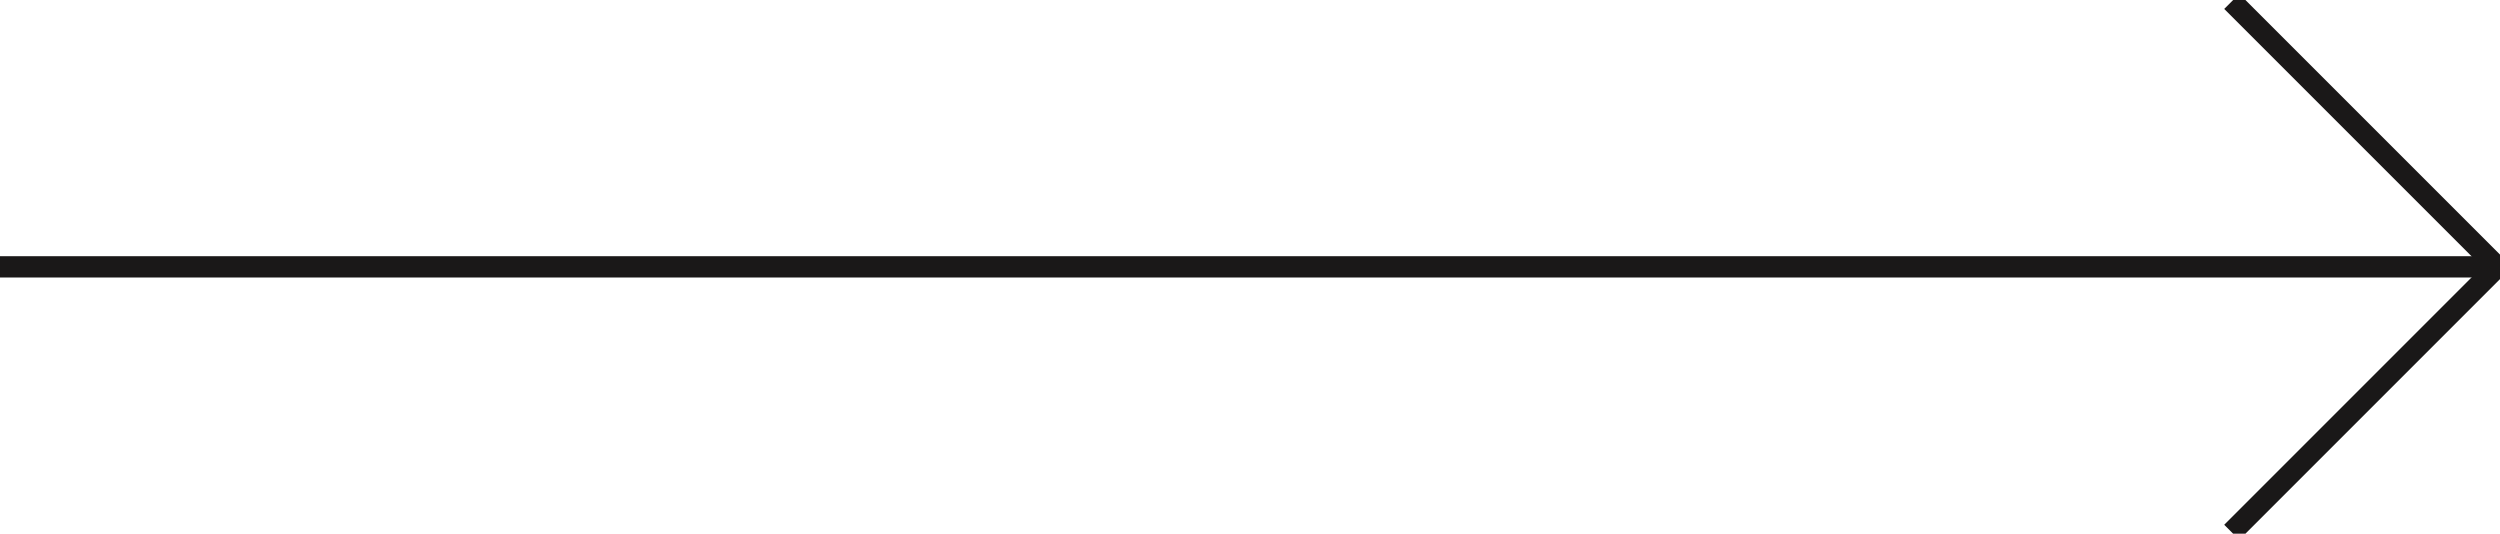 <svg id="Group_17" data-name="Group 17" xmlns="http://www.w3.org/2000/svg" xmlns:xlink="http://www.w3.org/1999/xlink" width="117.388" height="25.06" viewBox="0 0 117.388 25.06">
  <defs>
    <clipPath id="clip-path">
      <rect id="Rectangle_13" data-name="Rectangle 13" width="117.388" height="25.06" fill="none"/>
    </clipPath>
  </defs>
  <g id="Group_16" data-name="Group 16" clip-path="url(#clip-path)">
    <line id="Line_2" data-name="Line 2" x2="117.256" transform="translate(0 12.53)" fill="none" stroke="#1a1818" stroke-width="1"/>
    <path id="Path_127" data-name="Path 127" d="M564.07.354l12.464,12.464L564.07,25.283" transform="translate(-459.278 -0.288)" fill="none" stroke="#1a1818" stroke-width="1"/>
  </g>
</svg>
